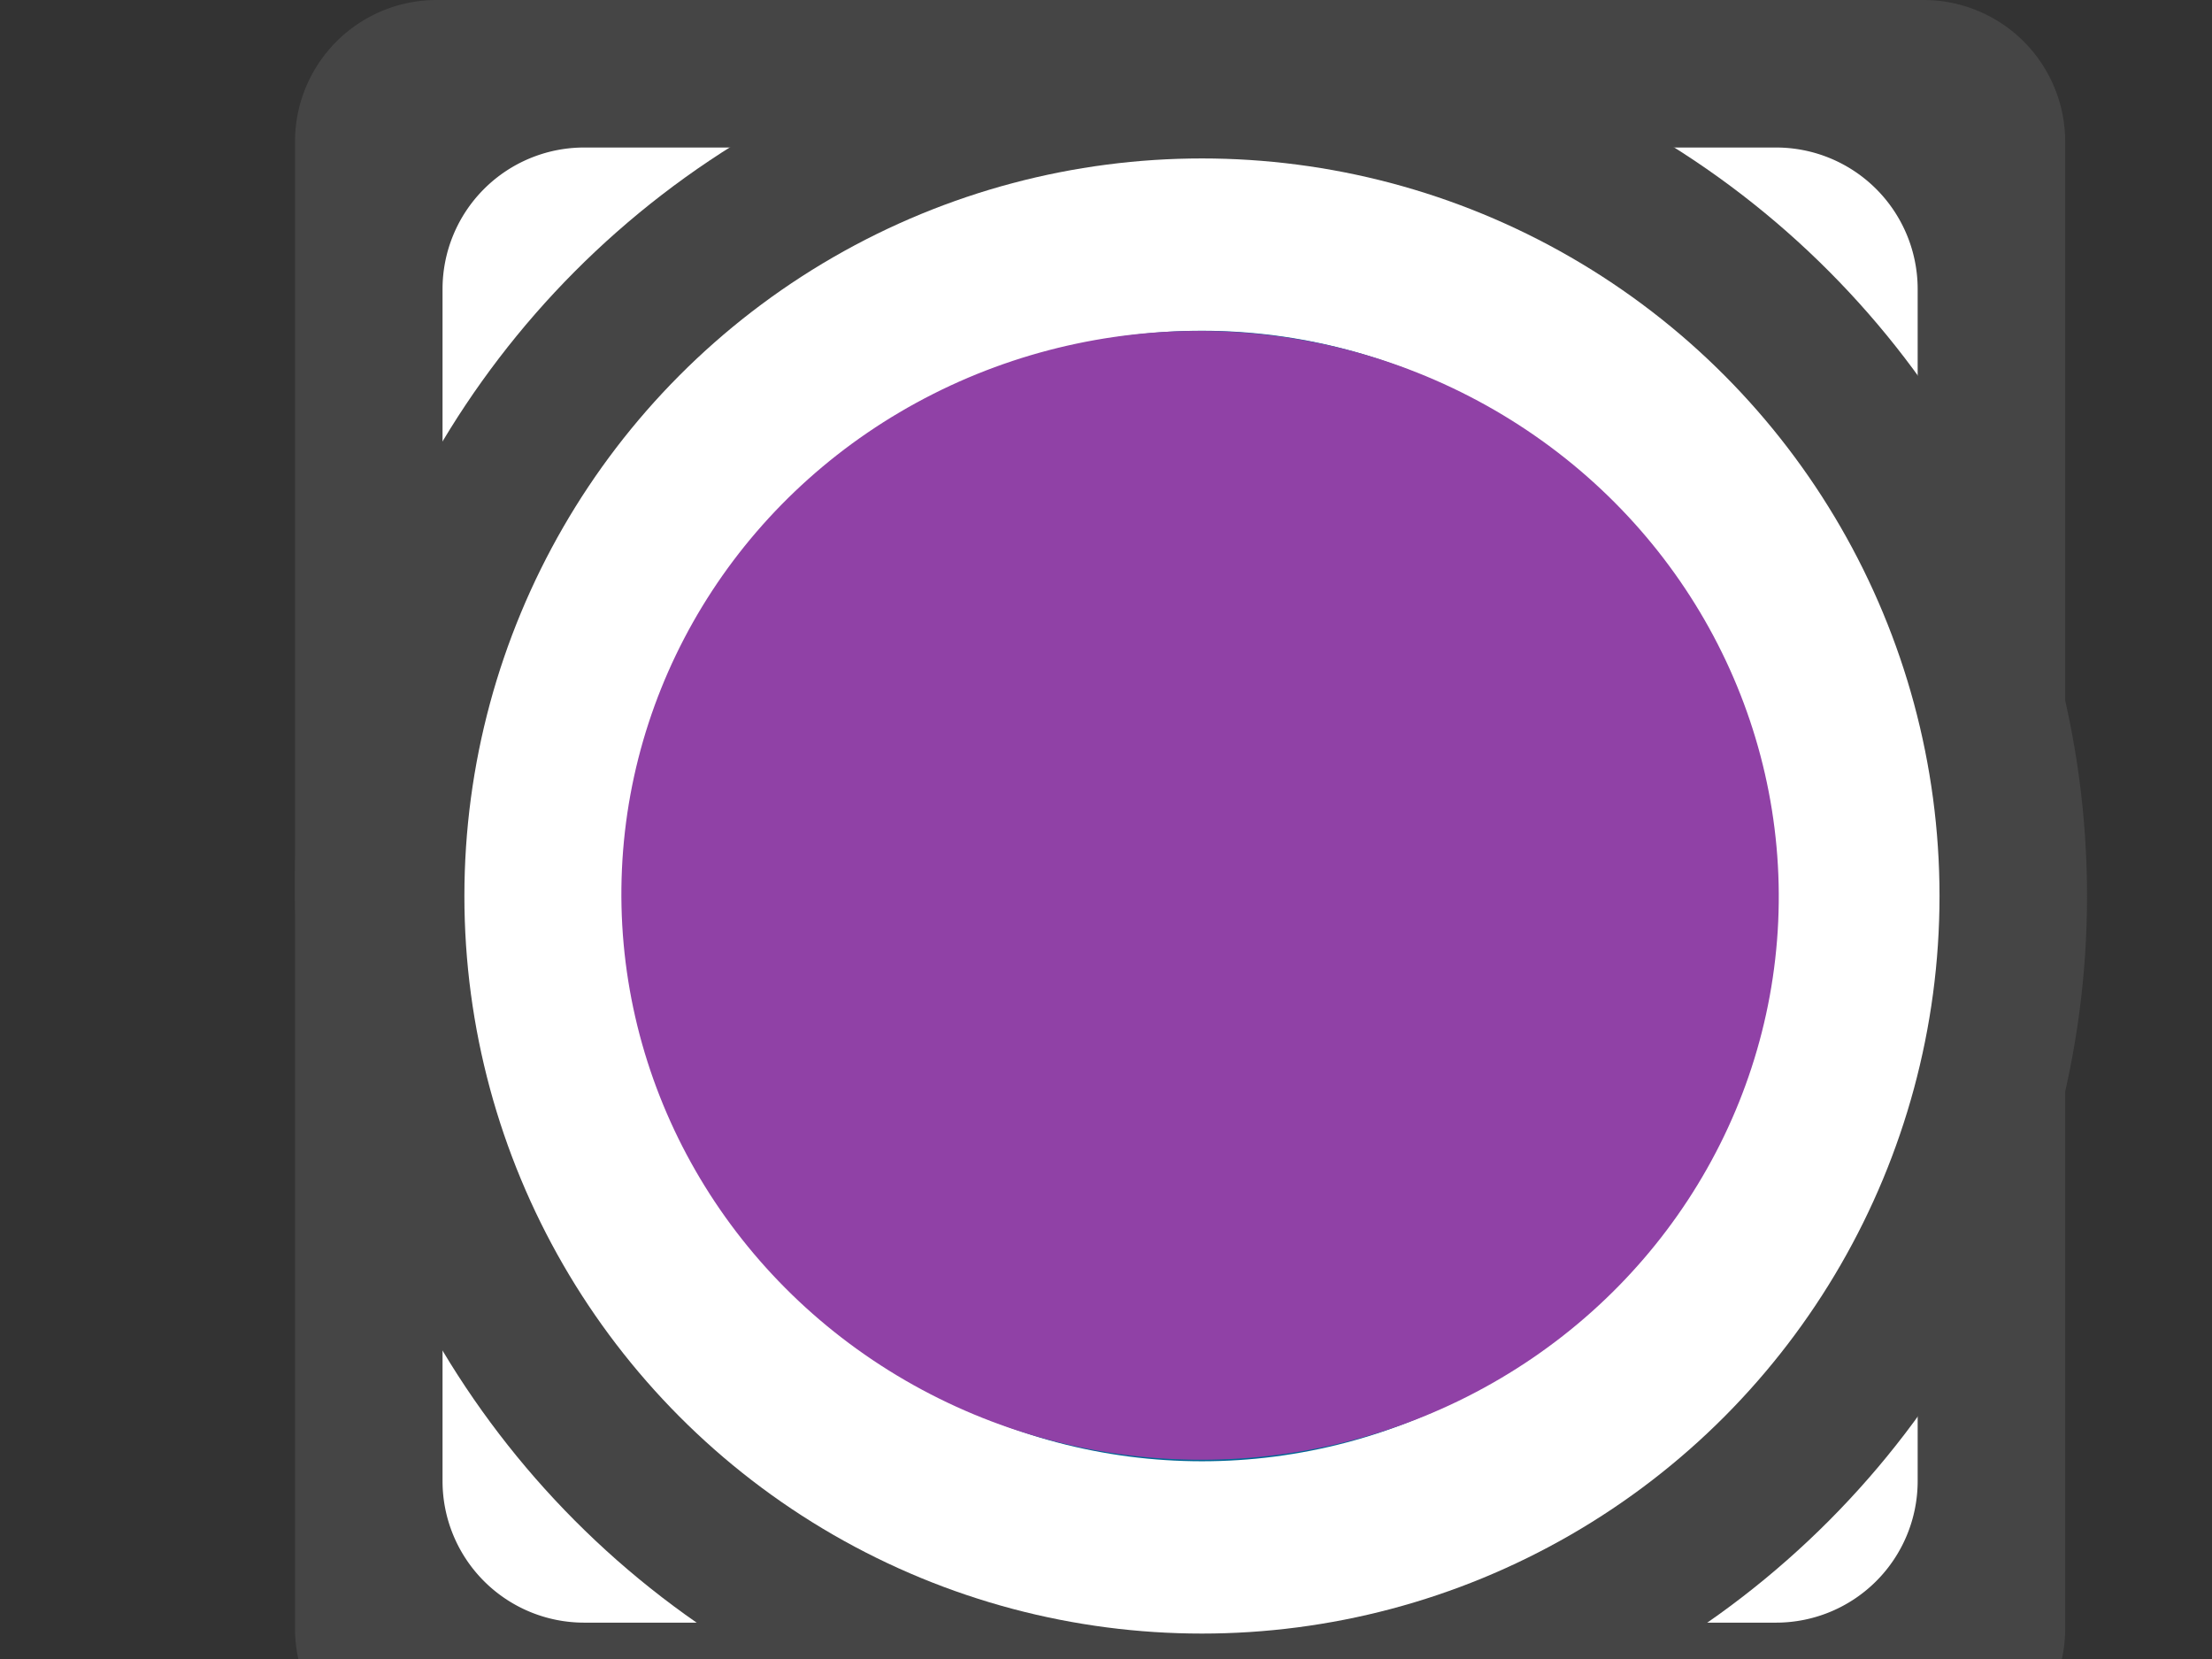 <?xml version="1.0" encoding="UTF-8"?>
<svg width="640" height="480" xmlns="http://www.w3.org/2000/svg" xmlns:svg="http://www.w3.org/2000/svg" xmlns:xlink="http://www.w3.org/1999/xlink">
 <rect width="100%" height="100%" fill="#333333" stroke="none"/>
 <!-- Created with SVG-edit - http://svg-edit.googlecode.com/ -->
 <title>Checkbox-on</title>
 <defs>
  <symbol viewBox="0 0 150 150" id="svg_2" xmlns="http://www.w3.org/2000/svg">
   <defs>
    <style>.cls-1 {
        fill: #454545;
      }

      .cls-2 {
        fill: #fff;
      }

      .cls-3 {
        fill: #006694;
      }</style>
   </defs>
   <title>radio-on</title>
   <circle r="75" cy="75" cx="75" class="cls-1"/>
   <circle r="62.5" cy="75" cx="75" class="cls-2"/>
   <circle r="47.9" cy="75" cx="75" class="cls-3"/>
  </symbol>
  <symbol viewBox="0 0 150 150" id="svg_11" xmlns="http://www.w3.org/2000/svg">
   <defs>
    <style>.cls-1 {
        fill: #454545;
      }

      .cls-2 {
        fill: #fff;
      }

      .cls-3 {
        fill: #006694;
      }</style>
   </defs>
   <title>checkbox-on</title>
   <path d="m138,150l-126,0a12,12 0 0 1 -12,-12l0,-126a12,12 0 0 1 12,-12l126,0a12,12 0 0 1 12,12l0,126a12,12 0 0 1 -12,12z" class="cls-1"/>
   <path d="m125.5,137.5l-101,0a12,12 0 0 1 -12,-12l0,-101a12,12 0 0 1 12,-12l101,0a12,12 0 0 1 12,12l0,101a12,12 0 0 1 -12,12z" class="cls-2"/>
   <path d="m110.5,122.5l-71,0a12,12 0 0 1 -12,-12l0,-71a12,12 0 0 1 12,-12l71,0a12,12 0 0 1 12,12l0,71a12,12 0 0 1 -12,12z" class="cls-3"/>
  </symbol>
 </defs>
 <g>
  <title>Layer 1</title>
  <use transform="matrix(1.067,0,0,1.067,0,0) " xlink:href="#svg_2" id="svg_3"/>
  <g id="svg_4"/>
  <ellipse stroke="#ff00ff" ry="163" rx="163.5" id="svg_9" cy="256" cx="340.5" stroke-linecap="null" stroke-linejoin="null" stroke-dasharray="null" stroke-width="5" fill="#ff00ff"/>
  <use fill="#9041a6" x="0" y="0" transform="matrix(1.067,0,0,1.067,0,0) " xlink:href="#svg_11" id="svg_12"/>
  <g id="svg_13"/>
  <rect stroke="#ff00ff" id="svg_18" height="328.691" width="338.173" y="93.037" x="174.617" stroke-linecap="null" stroke-linejoin="null" stroke-dasharray="null" stroke-width="0" fill="#9041a6"/>
  <use x="5.926" y="2.963" transform="matrix(1.067,0,0,1.067,0,0) " xlink:href="#svg_2" id="svg_19"/>
  <g id="svg_20"/>
  <ellipse stroke="#ff00ff" transform="rotate(-177.397 347.219,259.051) " ry="163.299" rx="167.444" id="svg_25" cy="259.051" cx="347.219" stroke-linecap="null" stroke-linejoin="null" stroke-dasharray="null" stroke-width="0" fill="#9041a6"/>
 </g>
</svg>